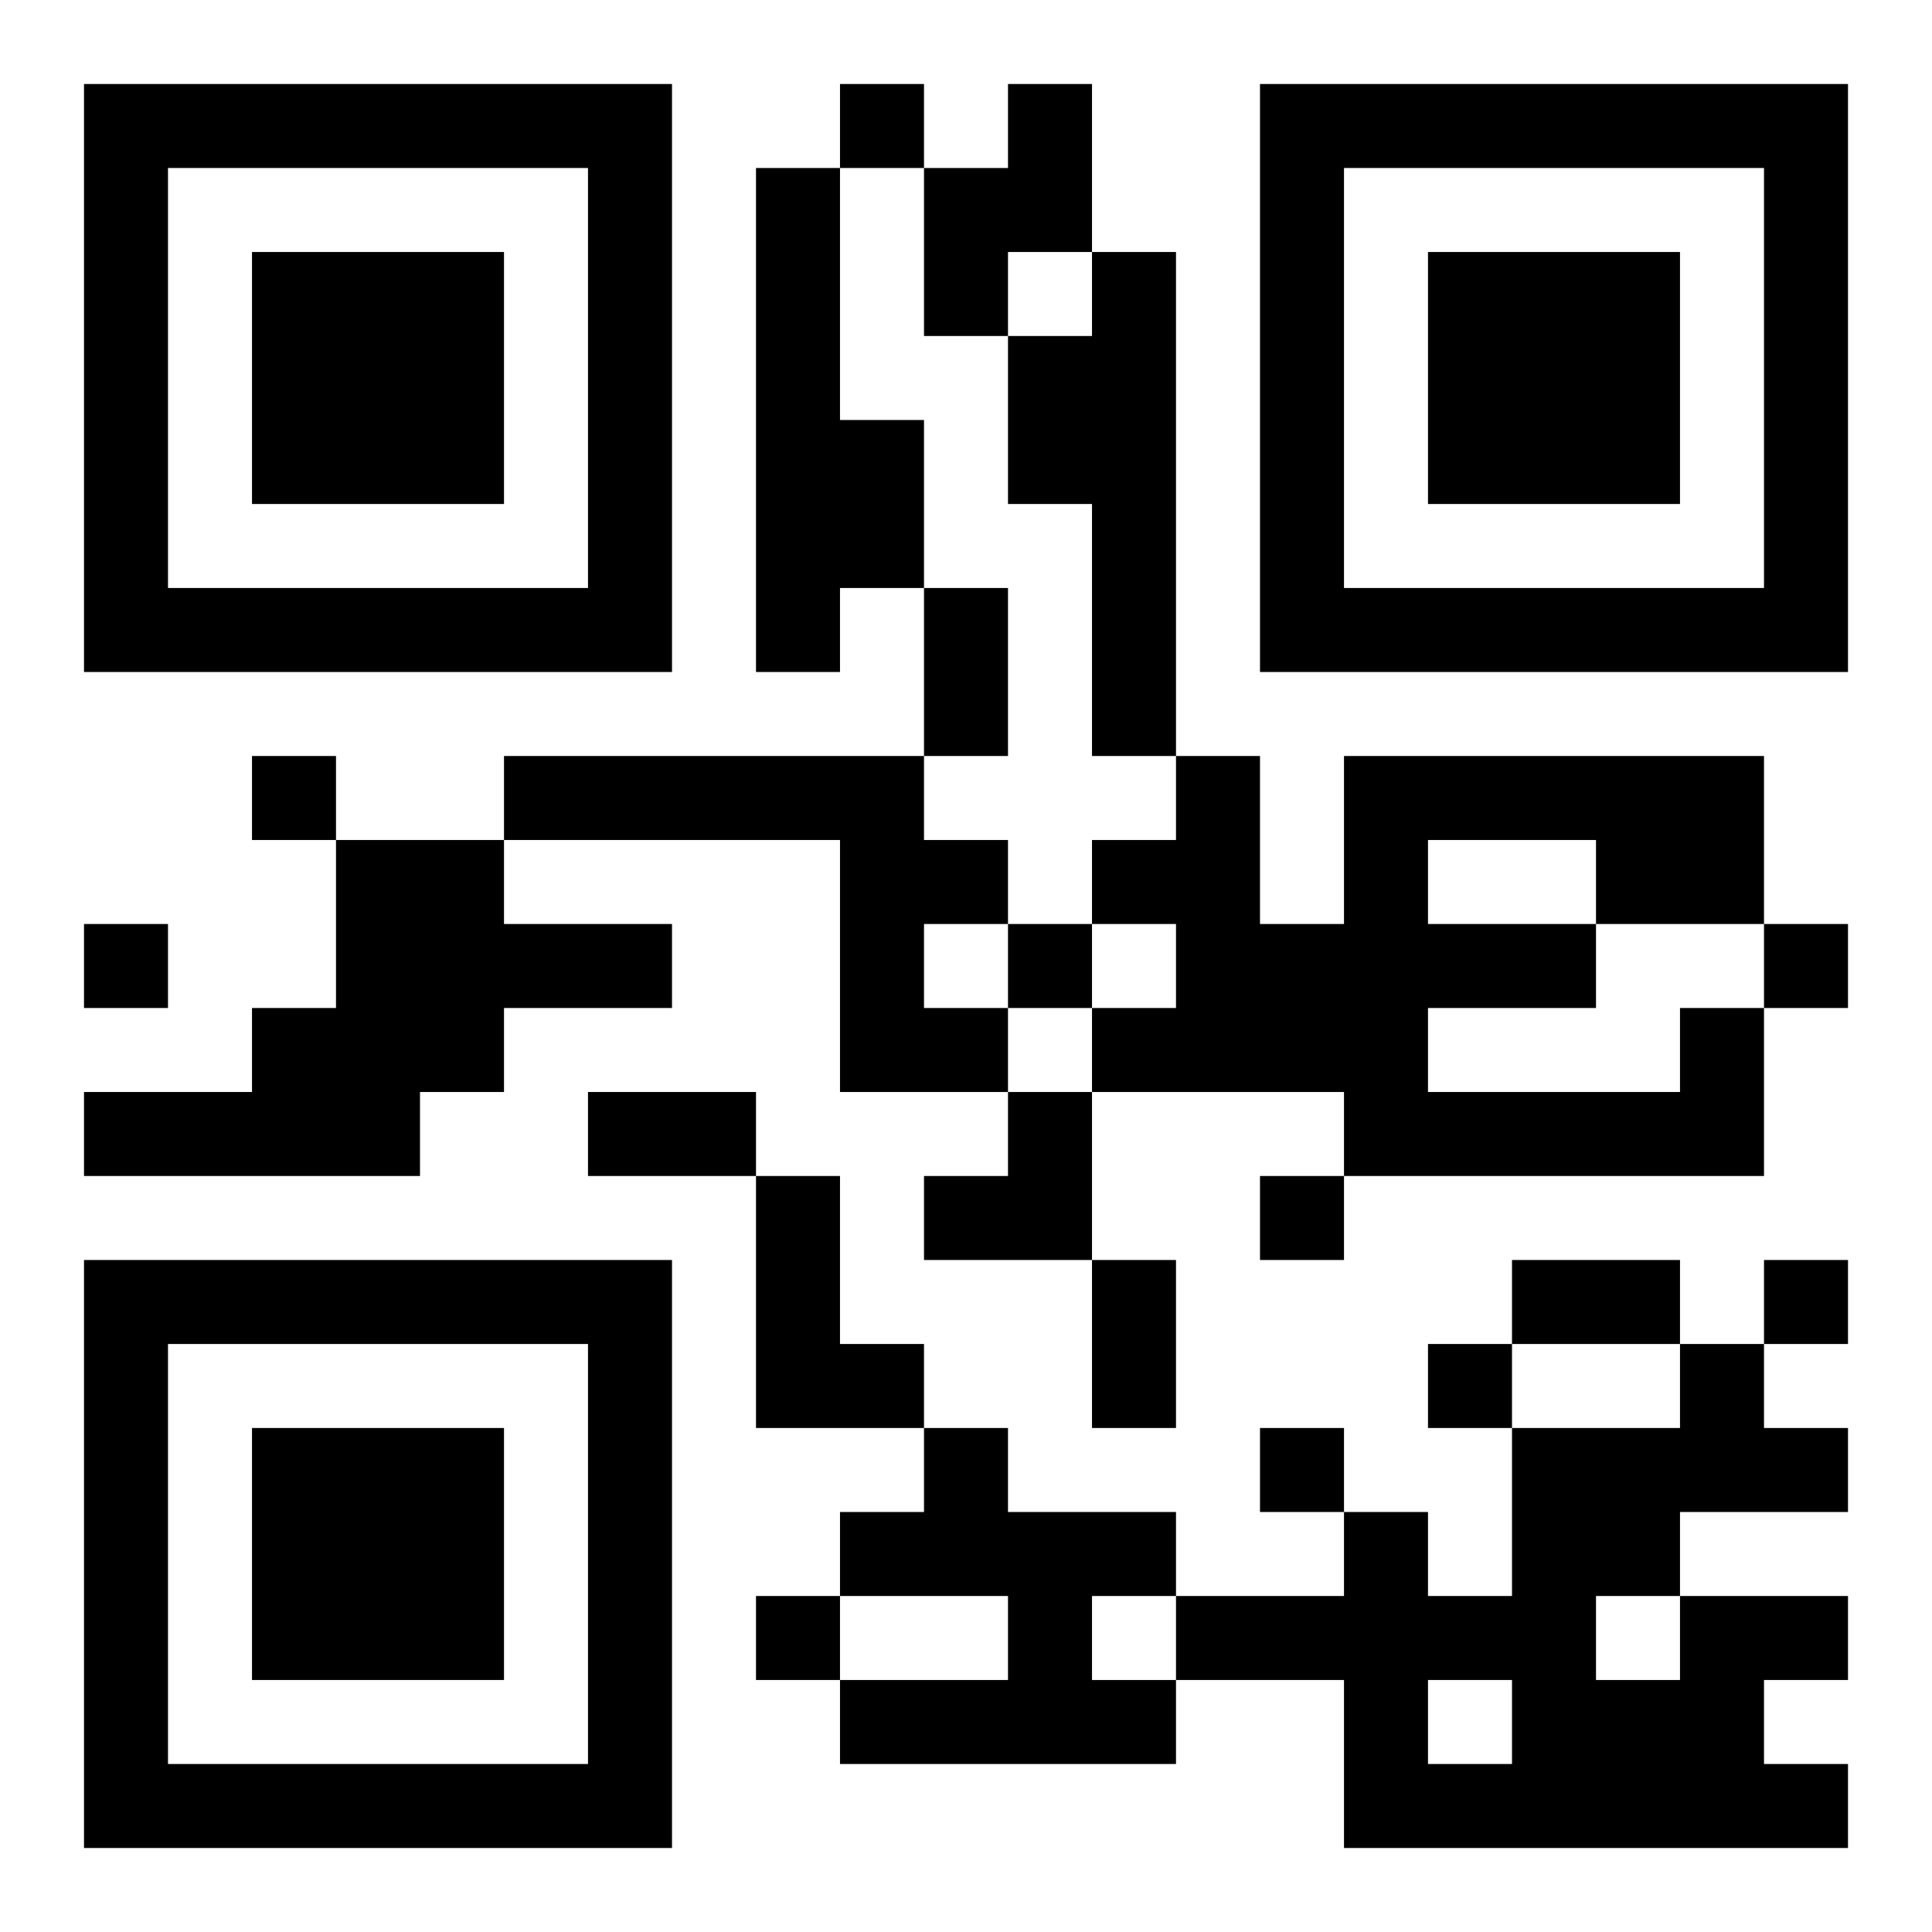<?xml version="1.0" encoding="UTF-8"?>
<!DOCTYPE svg PUBLIC "-//W3C//DTD SVG 1.1//EN" "http://www.w3.org/Graphics/SVG/1.1/DTD/svg11.dtd">
<svg xmlns="http://www.w3.org/2000/svg" version="1.1" viewBox="0 0 23 23" stroke="none">
	<rect width="100%" height="100%" fill="#ffffff"/>
	<path d="M1,1h7v1h-7z M10,1h1v1h-1z M12,1h1v2h-1z M15,1h7v1h-7z M1,2h1v6h-1z M7,2h1v6h-1z M9,2h1v6h-1z M11,2h1v2h-1z M15,2h1v6h-1z M21,2h1v6h-1z M3,3h3v3h-3z M13,3h1v6h-1z M17,3h3v3h-3z M12,4h1v2h-1z M10,5h1v2h-1z M2,7h5v1h-5z M11,7h1v2h-1z M16,7h5v1h-5z M3,9h1v1h-1z M6,9h5v1h-5z M14,9h1v4h-1z M16,9h5v1h-5z M4,10h2v3h-2z M10,10h1v3h-1z M11,10h1v1h-1z M13,10h1v1h-1z M16,10h1v4h-1z M19,10h2v1h-2z M1,11h1v1h-1z M6,11h2v1h-2z M12,11h1v1h-1z M15,11h1v2h-1z M17,11h2v1h-2z M21,11h1v1h-1z M3,12h1v2h-1z M11,12h1v1h-1z M13,12h1v1h-1z M20,12h1v2h-1z M1,13h2v1h-2z M4,13h1v1h-1z M7,13h2v1h-2z M12,13h1v2h-1z M17,13h3v1h-3z M9,14h1v3h-1z M11,14h1v1h-1z M15,14h1v1h-1z M1,15h7v1h-7z M13,15h1v2h-1z M18,15h2v1h-2z M21,15h1v1h-1z M1,16h1v6h-1z M7,16h1v6h-1z M10,16h1v1h-1z M17,16h1v1h-1z M20,16h1v2h-1z M3,17h3v3h-3z M11,17h1v2h-1z M15,17h1v1h-1z M18,17h1v5h-1z M19,17h1v2h-1z M21,17h1v1h-1z M10,18h1v1h-1z M12,18h1v3h-1z M13,18h1v1h-1z M16,18h1v4h-1z M9,19h1v1h-1z M14,19h2v1h-2z M17,19h1v1h-1z M20,19h1v3h-1z M21,19h1v1h-1z M10,20h2v1h-2z M13,20h1v1h-1z M19,20h1v2h-1z M2,21h5v1h-5z M17,21h1v1h-1z M21,21h1v1h-1z" fill="#000000"/>
</svg>
